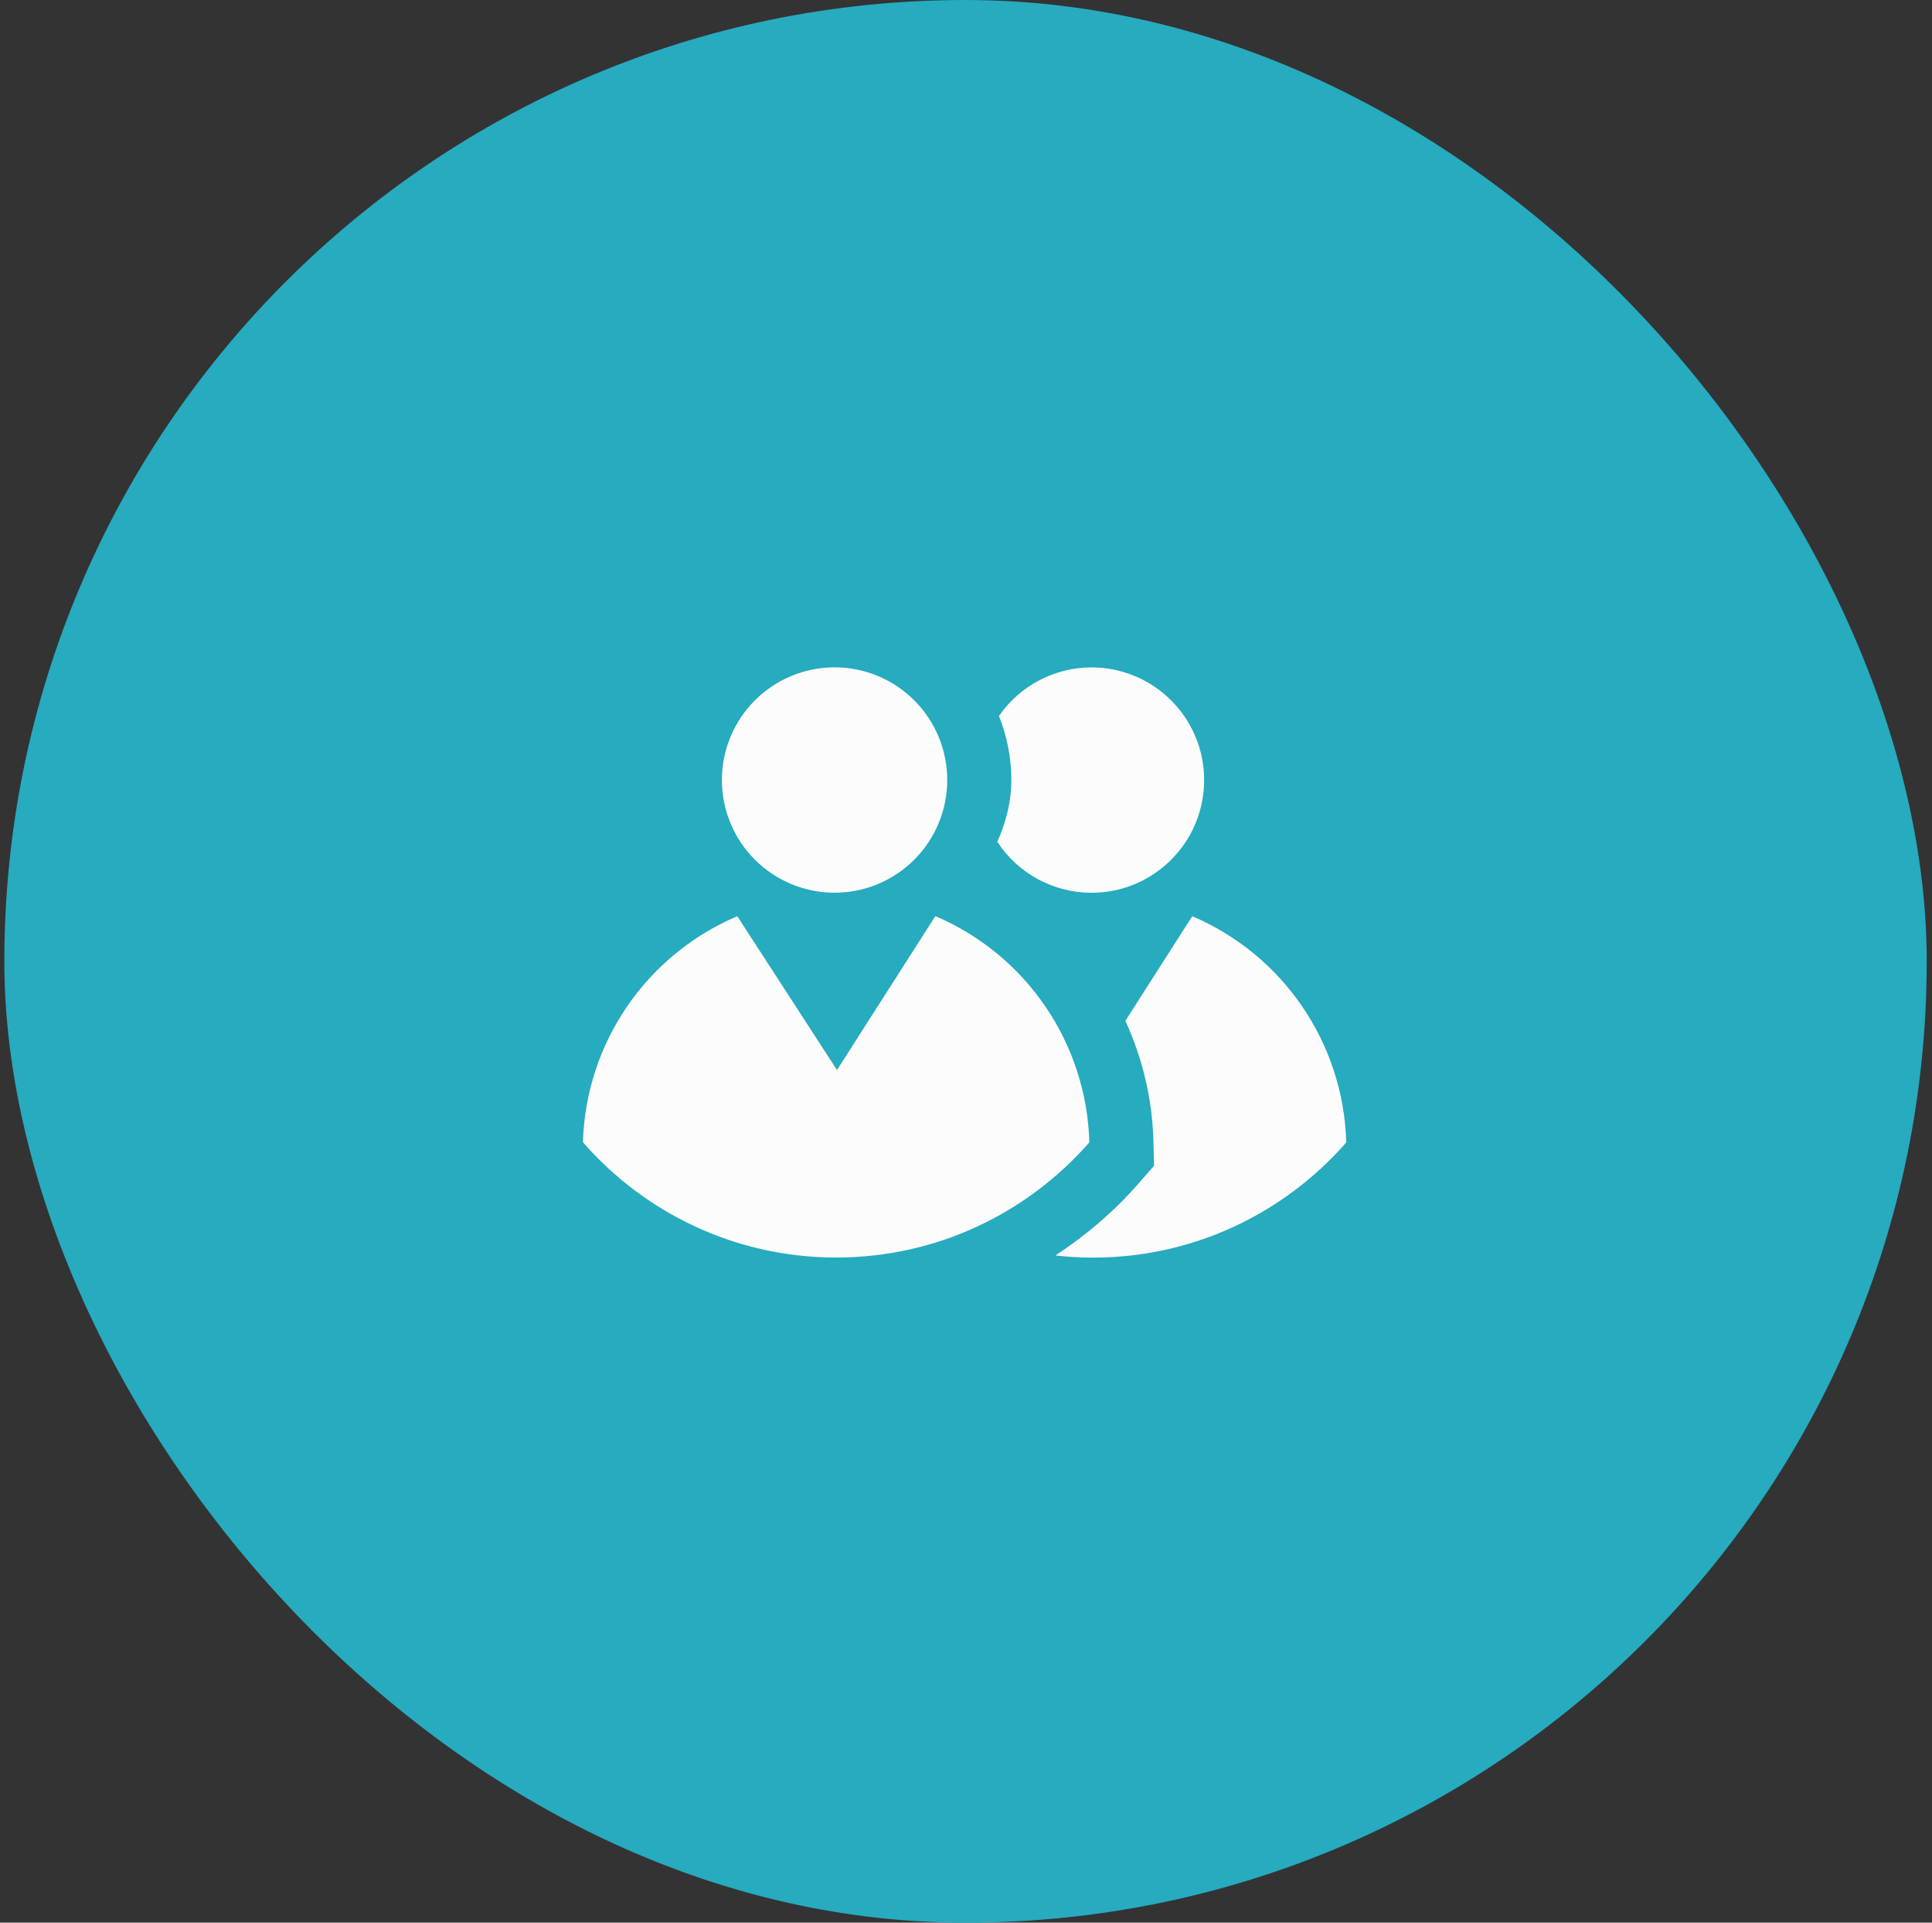 <svg xmlns="http://www.w3.org/2000/svg" fill="none" viewBox="0 0 201 200" height="200" width="201">
<rect x="0" y="0" width="201" height="200" fill="#333333" stroke="none"/>
<rect fill="#26ABBF" rx="100" height="200" width="200" x="0.451"></rect>
<path fill="#FCFCFC" d="M113.551 69.426C109.71 69.431 106.115 71.319 103.929 74.478C104.748 76.55 105.218 78.791 105.218 81.138C105.218 83.451 104.634 85.577 103.76 87.57C105.923 90.873 109.603 92.865 113.551 92.87C120.027 92.871 125.278 87.621 125.276 81.144C125.274 74.671 120.025 69.424 113.551 69.426ZM124.039 95.305L117.08 106.19C118.842 110.036 119.875 114.246 119.997 118.651L120.068 121.262L118.349 123.221C115.867 126.057 112.97 128.515 109.801 130.598C111.089 130.742 112.394 130.819 113.72 130.819C124.236 130.819 133.644 126.171 140.062 118.84C139.778 108.538 133.519 99.347 124.039 95.305Z"></path>
<path fill="#FCFCFC" d="M86.826 69.418C85.287 69.418 83.762 69.721 82.34 70.31C80.918 70.899 79.625 71.763 78.537 72.852C77.448 73.94 76.585 75.232 75.996 76.654C75.407 78.077 75.103 79.601 75.103 81.141C75.103 82.68 75.407 84.204 75.996 85.627C76.585 87.049 77.448 88.341 78.537 89.43C79.625 90.518 80.918 91.382 82.34 91.971C83.762 92.56 85.287 92.863 86.826 92.863C88.365 92.863 89.89 92.56 91.312 91.971C92.734 91.382 94.026 90.518 95.115 89.43C96.204 88.341 97.067 87.049 97.656 85.627C98.245 84.204 98.548 82.68 98.548 81.141C98.548 79.601 98.245 78.077 97.656 76.654C97.067 75.232 96.204 73.94 95.115 72.851C94.026 71.763 92.734 70.899 91.312 70.31C89.89 69.721 88.365 69.418 86.826 69.418ZM97.312 95.296L87.078 111.305L76.706 95.307C67.218 99.334 60.944 108.518 60.645 118.821C67.062 126.157 76.472 130.812 86.992 130.812C97.508 130.812 106.916 126.163 113.333 118.832C113.05 108.531 106.792 99.338 97.312 95.296Z"></path>
</svg>
